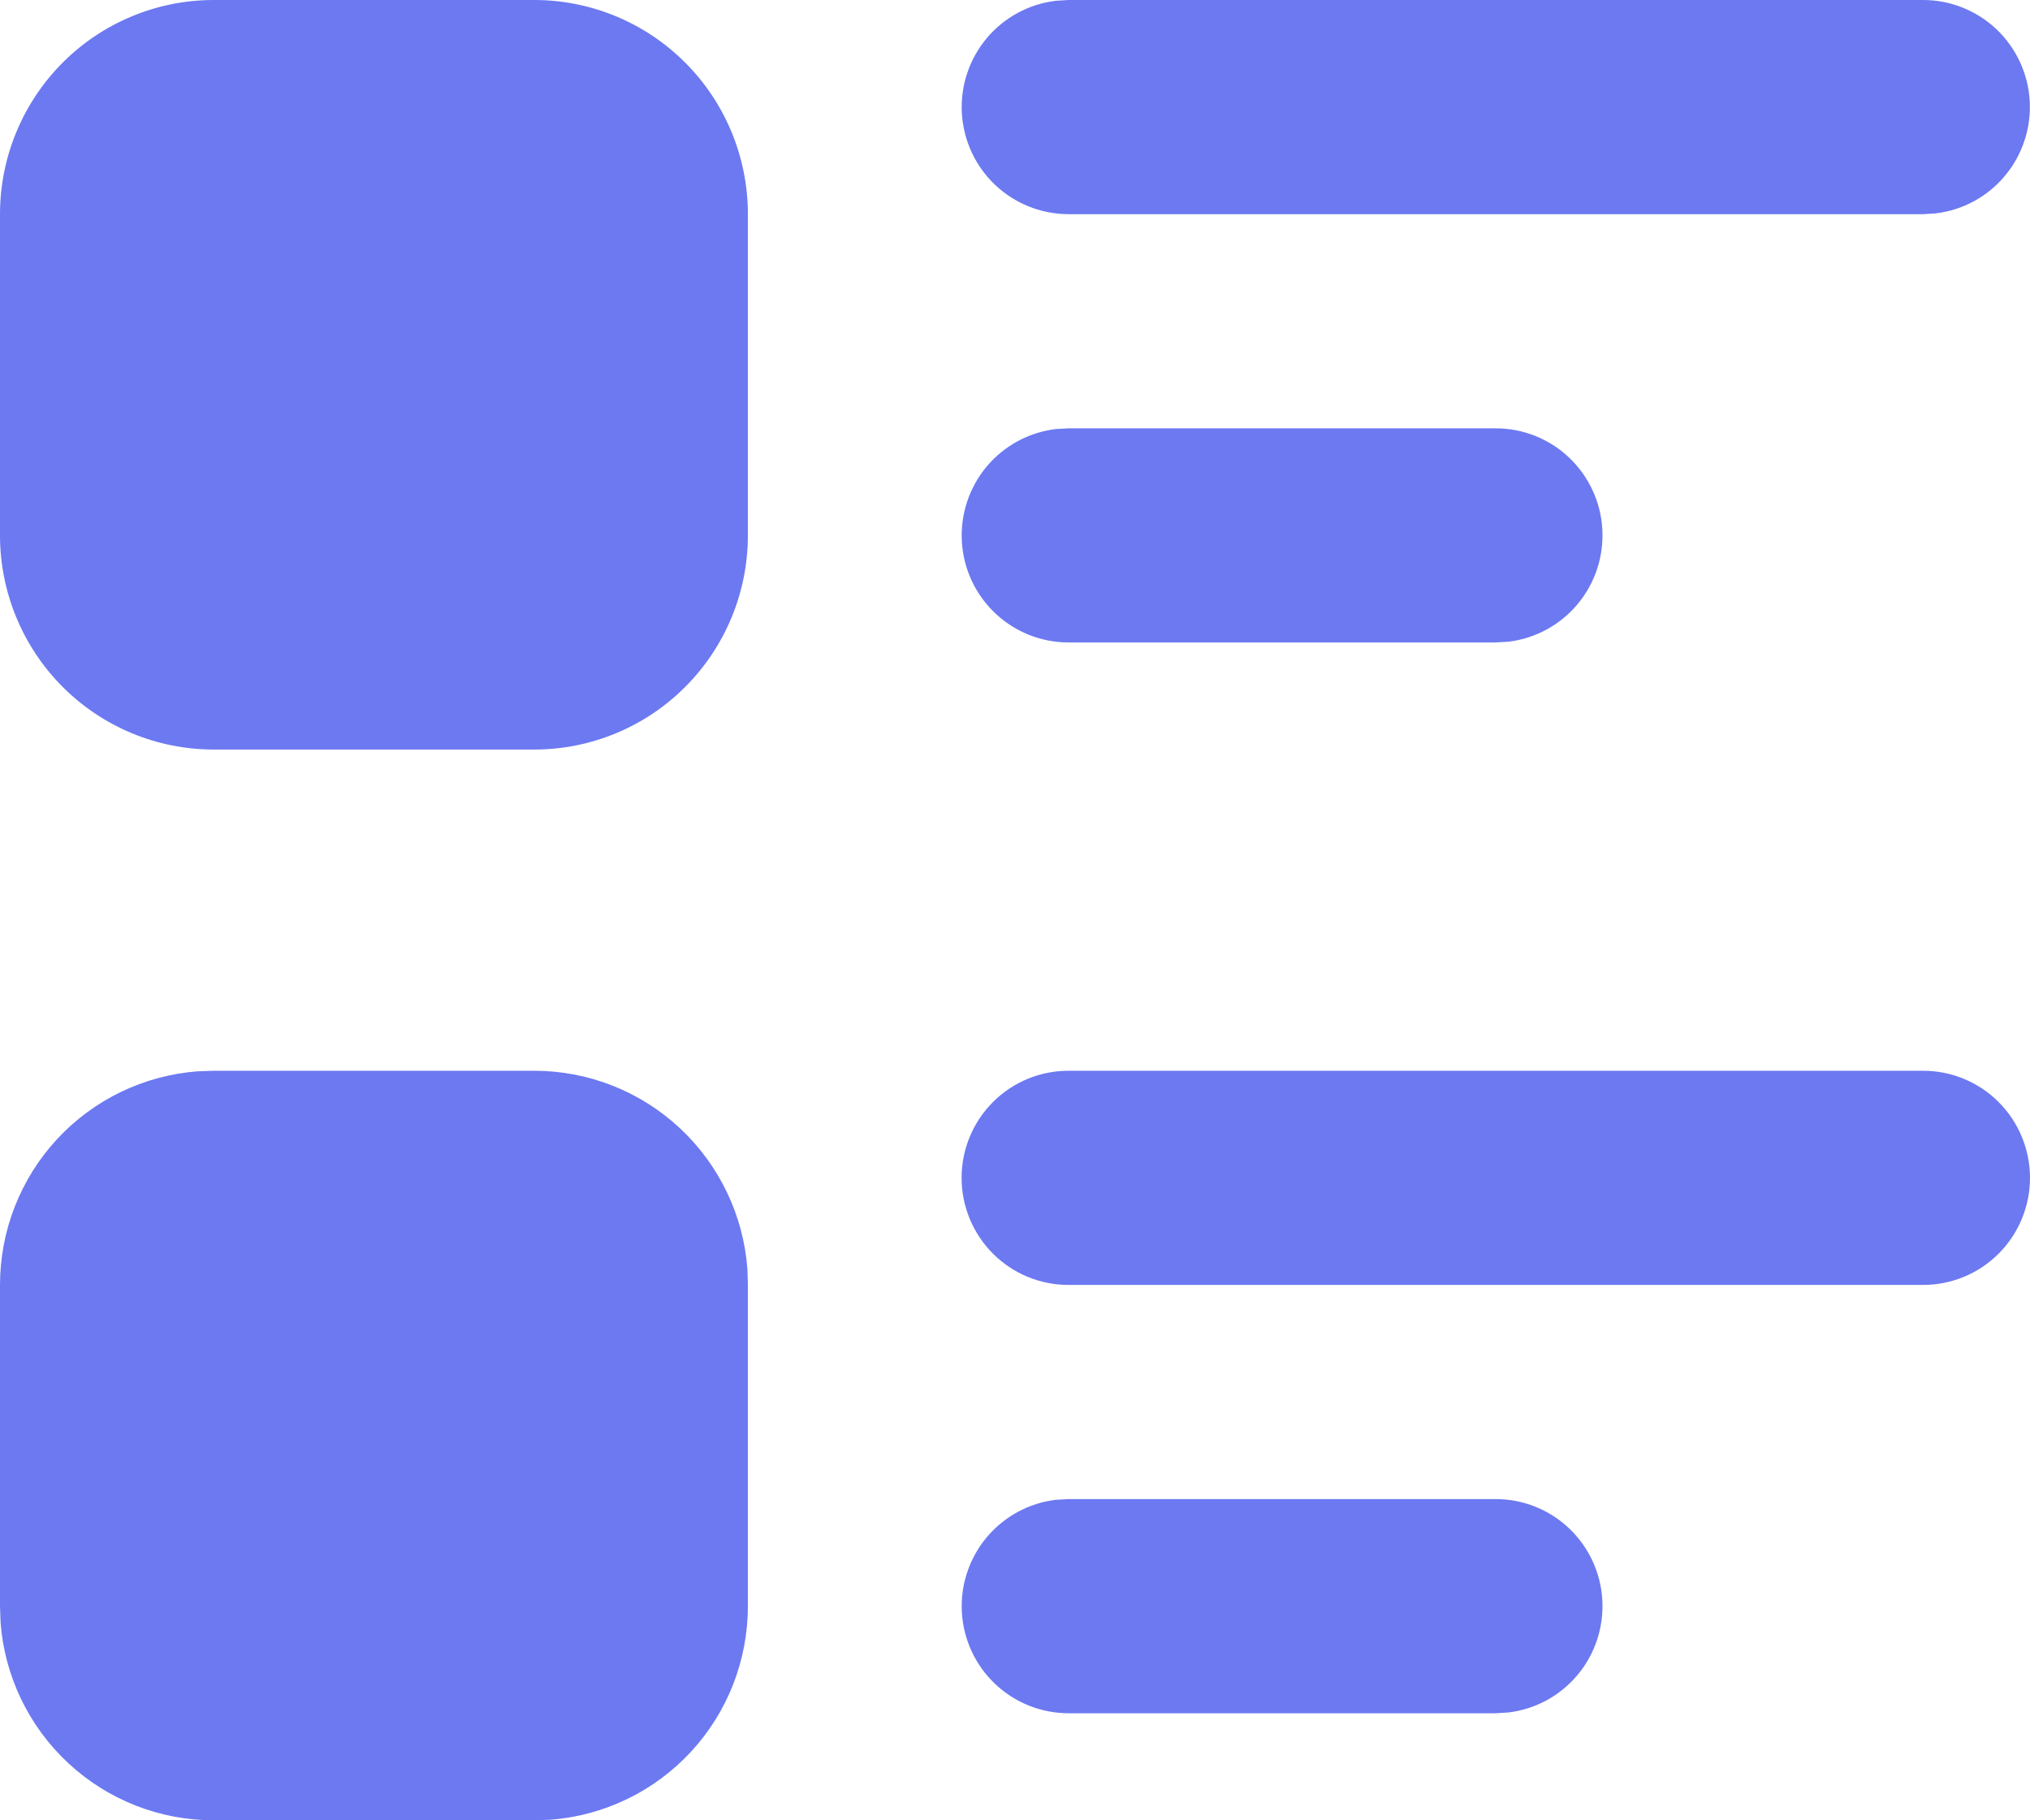 <?xml version="1.0" encoding="UTF-8"?> <svg xmlns="http://www.w3.org/2000/svg" width="29" height="26" viewBox="0 0 29 26" fill="none"><path d="M7.632 15.294C8.402 15.294 9.143 15.585 9.708 16.11C10.273 16.635 10.619 17.354 10.677 18.123L10.684 18.353V22.941C10.684 23.713 10.394 24.456 9.87 25.022C9.346 25.588 8.629 25.934 7.861 25.992L7.632 26H3.053C2.282 26 1.541 25.709 0.976 25.184C0.411 24.659 0.065 23.94 0.008 23.171L1.53041e-07 22.941V18.353C-0 17.581 0.291 16.838 0.814 16.272C1.338 15.706 2.056 15.36 2.824 15.302L3.053 15.294H7.632ZM21.368 21.412C21.757 21.412 22.132 21.561 22.415 21.829C22.697 22.097 22.868 22.462 22.89 22.852C22.913 23.241 22.787 23.624 22.537 23.923C22.288 24.222 21.933 24.414 21.547 24.46L21.368 24.471H15.263C14.874 24.47 14.5 24.321 14.217 24.053C13.934 23.786 13.764 23.42 13.741 23.031C13.718 22.642 13.845 22.259 14.094 21.96C14.344 21.661 14.698 21.468 15.085 21.422L15.263 21.412H21.368ZM27.474 15.294C27.878 15.294 28.267 15.455 28.553 15.742C28.839 16.029 29 16.418 29 16.823C29 17.229 28.839 17.618 28.553 17.905C28.267 18.192 27.878 18.353 27.474 18.353H15.263C14.858 18.353 14.47 18.192 14.184 17.905C13.898 17.618 13.737 17.229 13.737 16.823C13.737 16.418 13.898 16.029 14.184 15.742C14.47 15.455 14.858 15.294 15.263 15.294H27.474ZM7.632 0C8.441 0 9.218 0.322 9.79 0.896C10.363 1.47 10.684 2.248 10.684 3.059V7.647C10.684 8.458 10.363 9.236 9.79 9.81C9.218 10.384 8.441 10.706 7.632 10.706H3.053C2.243 10.706 1.467 10.384 0.894 9.81C0.322 9.236 1.53041e-07 8.458 1.53041e-07 7.647V3.059C1.53041e-07 2.248 0.322 1.47 0.894 0.896C1.467 0.322 2.243 0 3.053 0H7.632ZM21.368 6.118C21.757 6.118 22.132 6.267 22.415 6.535C22.697 6.803 22.868 7.168 22.89 7.557C22.913 7.947 22.787 8.33 22.537 8.629C22.288 8.928 21.933 9.12 21.547 9.166L21.368 9.176H15.263C14.874 9.176 14.5 9.027 14.217 8.759C13.934 8.492 13.764 8.126 13.741 7.737C13.718 7.348 13.845 6.964 14.094 6.665C14.344 6.367 14.698 6.174 15.085 6.128L15.263 6.118H21.368ZM27.474 0C27.863 0 28.237 0.15 28.52 0.417C28.803 0.685 28.973 1.051 28.996 1.44C29.018 1.829 28.892 2.212 28.642 2.511C28.393 2.81 28.039 3.002 27.652 3.048L27.474 3.059H15.263C14.874 3.058 14.5 2.909 14.217 2.642C13.934 2.374 13.764 2.008 13.741 1.619C13.718 1.23 13.845 0.847 14.094 0.548C14.344 0.249 14.698 0.057 15.085 0.011L15.263 0H27.474Z" fill="#6C79F1"></path></svg> 